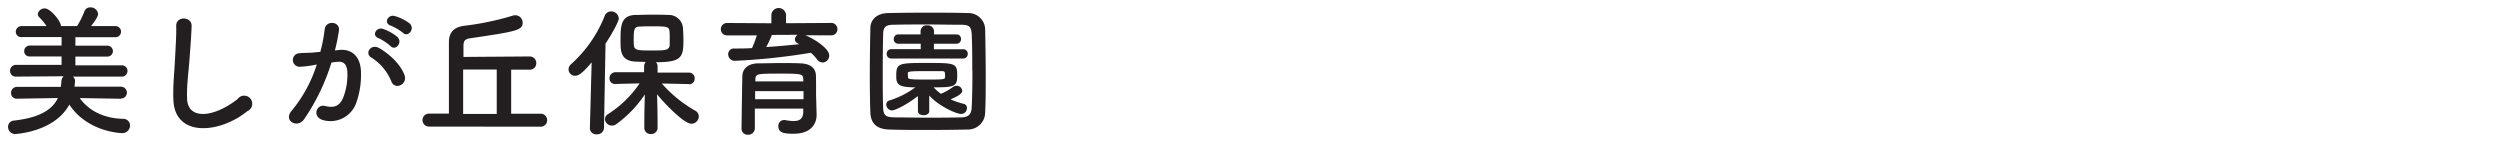 <svg xmlns="http://www.w3.org/2000/svg" viewBox="0 0 620 36"><defs><style>.cls-1{fill:#231f20;}.cls-2{fill:none;}</style></defs><title>美しが丘保育園</title><g id="Layer_2" data-name="Layer 2"><g id="Layer_1-2" data-name="Layer 1"><path class="cls-1" d="M30,24.49l-10.22-.17c2,2.83,5.53,5,10.68,5.15a1.66,1.66,0,0,1,1.79,1.65,1.9,1.9,0,0,1-2,1.89c-.38,0-8.54-.28-13.06-7.07C13.5,32.79,3.77,33.24,3.77,33.24A1.75,1.75,0,0,1,2,31.49a1.53,1.53,0,0,1,1.44-1.58c6.09-.7,9.45-2.52,10.92-5.6l-10.15.17h0a1.39,1.39,0,0,1-1.47-1.43,1.47,1.47,0,0,1,1.5-1.51H15.08c.07-.42.1-.84.14-1.26a1.9,1.9,0,0,1,.56-1.37L4,19a1.39,1.39,0,0,1-1.5-1.4A1.44,1.44,0,0,1,4,16.09l11.27,0V14L7.41,14A1.29,1.29,0,0,1,6,12.7a1.37,1.37,0,0,1,1.44-1.4h7.84V9.2l-9.84,0A1.36,1.36,0,0,1,3.91,7.9a1.43,1.43,0,0,1,1.5-1.43h6.13A13.84,13.84,0,0,0,9.72,4.26a1.1,1.1,0,0,1-.35-.77,1.7,1.7,0,0,1,1.75-1.4c1.4,0,4,3.19,4,4.38l1.75,0,2.24,0a20.76,20.76,0,0,0,1.82-3.64,1.49,1.49,0,0,1,1.47-1,1.85,1.85,0,0,1,1.93,1.64c0,.67-.95,2-1.75,3h6.06a1.38,1.38,0,1,1,0,2.76l-9.94,0v2.1h7.95a1.35,1.35,0,1,1,0,2.7l-7.95,0v2.17l11.45,0a1.39,1.39,0,0,1,1.47,1.43A1.4,1.4,0,0,1,30.09,19l-12,0A1.46,1.46,0,0,1,18.61,20a15,15,0,0,1-.14,1.5H30a1.47,1.47,0,0,1,0,2.94Z"/><path class="cls-1" d="M43,24.7c-.14-3.67.25-6.65.42-10.36.11-2.28.35-5.71.28-7.88-.07-2.59,3.88-2.38,3.82-.07s-.32,5.53-.49,7.88c-.25,3.71-.77,6.9-.63,10.29.21,5.11,6.44,4.76,12.53,0a2,2,0,1,1,2.42,3C54.5,33.14,43.29,34.15,43,24.7Z"/><path class="cls-1" d="M84.2,12.38c2.94-.24,5.18,1.47,5.32,5.39a20.87,20.87,0,0,1-1.19,7.81,6.79,6.79,0,0,1-8.23,4.2c-2.77-.81-1.65-4,.49-3.5s3.47.18,4.45-1.89a15.63,15.63,0,0,0,1.12-6.06c0-2.14-.74-3.15-2.35-3-.53,0-1,.11-1.61.18a51.6,51.6,0,0,1-6.79,14.07c-1.68,2.38-5.32.35-3-2.21A33.79,33.79,0,0,0,78.56,16l-.42.07a23.72,23.72,0,0,1-3.78.49,1.68,1.68,0,1,1-.1-3.36c1.08-.11,2.17-.07,3.43-.17l1.75-.18a37.38,37.38,0,0,0,1.08-5.57c.25-2.28,3.82-2.07,3.54.28a46,46,0,0,1-1,4.94Zm12.88,7.88a12.57,12.57,0,0,0-5-6c-1.71-.95-.17-3.57,2-2.31,2.8,1.65,5.29,4.13,6.23,6.65C101.18,20.89,98,22.43,97.08,20.26ZM93.89,9.47c-1.82-.67-.56-2.83,1.08-2.31a11.19,11.19,0,0,1,3.57,2c1.44,1.37-.46,3.57-1.68,2.28A12.05,12.05,0,0,0,93.89,9.47Zm3-3.12c-1.82-.59-.7-2.83,1-2.38a11.62,11.62,0,0,1,3.68,1.82c1.47,1.33-.38,3.61-1.65,2.34A12.26,12.26,0,0,0,96.91,6.36Z"/><path class="cls-1" d="M106.39,31.39a1.61,1.61,0,0,1,0-3.22l4.94,0V10.46c0-2,.84-3.68,3.75-4.06a68.78,68.78,0,0,0,12.08-2.52,2.4,2.4,0,0,1,.67-.1,1.84,1.84,0,0,1,1.79,1.89c0,1.86-1.79,2.17-13,3.82-1.47.21-1.68.81-1.68,1.93v2.7L131.25,14A1.64,1.64,0,0,1,133,15.67a1.59,1.59,0,0,1-1.72,1.61h-4.51V28.2l7.49,0a1.62,1.62,0,0,1,0,3.22Zm16.8-14.14h-8.33v11h8.33Z"/><path class="cls-1" d="M146.73,15.46c-2.38,2.87-3.36,3.33-4.09,3.33A1.61,1.61,0,0,1,141,17.21a1.71,1.71,0,0,1,.59-1.26,31.8,31.8,0,0,0,8.37-12,1.68,1.68,0,0,1,1.58-1.12,1.89,1.89,0,0,1,1.92,1.75c0,.77-1.79,4-3.29,6.23l-.38,20.93A1.67,1.67,0,0,1,148,33.31a1.55,1.55,0,0,1-1.71-1.5v-.07Zm24.12,5.39-6.72-.14a31.86,31.86,0,0,0,8.33,6.76,1.59,1.59,0,0,1,.84,1.4,1.85,1.85,0,0,1-1.82,1.82c-1.89,0-6.83-5.18-8.54-7.32.07,2.07.14,4.34.14,7V31.7a1.56,1.56,0,0,1-1.68,1.54,1.52,1.52,0,0,1-1.61-1.54V30.41c0-2.66.07-4.9.14-7a29.18,29.18,0,0,1-7,7.32,2,2,0,0,1-1.16.42,1.73,1.73,0,0,1-1.75-1.61,1.54,1.54,0,0,1,.8-1.26,26.88,26.88,0,0,0,7.81-7.6l-6,.14h0a1.33,1.33,0,0,1-1.47-1.37,1.48,1.48,0,0,1,1.51-1.54l7.07,0V16.37a1.42,1.42,0,0,1,.42-1l-2.7-.1c-3.57-.25-3.57-2.66-3.57-5.22,0-3.57.07-6.16,3.54-6.34,1.15,0,2.48-.07,3.81-.07,1.65,0,3.26,0,4.48.07A3.51,3.51,0,0,1,169.38,7c.07,1,.11,2,.11,3,0,4.24-.49,5.43-6.83,5.43a1.34,1.34,0,0,1,.42,1V18l7.77,0a1.4,1.4,0,0,1,1.43,1.47,1.39,1.39,0,0,1-1.4,1.44Zm-4.8-12.92c-.1-1.37-.52-1.4-4.48-1.4-1.08,0-2.13,0-2.94.07-1.47,0-1.47.95-1.47,3.5,0,2.34.1,2.42,4.48,2.42,3.46,0,4.45,0,4.45-1.61C166.09,8.46,166.09,8.25,166.05,7.93Z"/><path class="cls-1" d="M199.72,8.74c2.13.88,5.92,3.22,5.92,5A1.68,1.68,0,0,1,204,15.5a1.8,1.8,0,0,1-1.4-.81,11,11,0,0,0-1.5-1.61,156.55,156.55,0,0,1-18.76,2,1.62,1.62,0,0,1-1.75-1.61,1.4,1.4,0,0,1,1.5-1.44c1.44,0,2.94,0,4.41-.1a28.67,28.67,0,0,0,1.19-3.15l-7.39,0a1.54,1.54,0,1,1,0-3.08l11,.07V3.63a1.83,1.83,0,0,1,3.64,0V5.76l11.13-.07a1.51,1.51,0,0,1,1.61,1.54,1.51,1.51,0,0,1-1.61,1.54Zm2.8,19.67v.07c0,2.06-1.19,4.69-5.78,4.69-2.38,0-3.71-.28-3.71-1.86a1.41,1.41,0,0,1,1.37-1.54.86.86,0,0,1,.28,0,11.8,11.8,0,0,0,2.14.25c1.33,0,2.31-.46,2.38-2.14,0-.28,0-.59,0-.95h-12v4.9a1.62,1.62,0,0,1-1.72,1.58,1.48,1.48,0,0,1-1.58-1.54c0-.35.17-12.57.21-13.16.07-1.37,1.08-2.94,3.89-3,1.65,0,3.71-.07,5.74-.07,1.68,0,3.33,0,4.76.07,2.8.11,3.78,1.4,3.85,3s0,4.66.07,6.06Zm-3.25-5.81h-12c0,.63,0,1.29,0,2h12Zm-.07-2.94c0-1.37-.59-1.4-5.67-1.4-5.71,0-6.12,0-6.2,1.4v.53h11.9Zm-7.77-11a30,30,0,0,1-1.4,3c2.8-.17,5.53-.42,8.16-.7a3.07,3.07,0,0,1-.35-.21,1.12,1.12,0,0,1-.7-1,1.34,1.34,0,0,1,.67-1.12Z"/><path class="cls-1" d="M240,32.12c-3.08.07-6.41.11-9.73.11s-6.65,0-9.8-.11-4.52-1.61-4.62-4.2-.14-5.88-.14-9.21c0-4.06.07-8.26.14-11.69,0-2.24,1.71-3.71,4.34-3.78,3-.07,6.37-.1,9.77-.1s6.83,0,10.12.1a4.14,4.14,0,0,1,4.24,4.06c.07,3.57.14,7.63.14,11.52,0,3.22,0,6.33-.14,9A4.26,4.26,0,0,1,240,32.12Zm1.12-14.6c0-3.15,0-6.27-.14-9-.07-2-.77-2.35-2.49-2.38-2.62,0-5.63-.07-8.58-.07s-5.85,0-8.3.07c-2,0-2.56.6-2.59,2.38-.07,2.83-.1,6.09-.1,9.28s0,6.3.1,8.93c.07,2,.77,2.35,2.94,2.38,2.42,0,5.08.07,7.88.07s5.67,0,8.51-.07c2,0,2.56-.95,2.63-2.49C241.12,23.83,241.16,20.68,241.16,17.53Zm-13.48,6.3c-3.54,2.73-6,3.57-6.41,3.57a1.49,1.49,0,0,1-1.44-1.47,1.06,1.06,0,0,1,.77-1A21.54,21.54,0,0,0,227,21.66c-4.31,0-4.73-.77-4.73-2.83,0-3.15.49-3.22,7.63-3.22s7.49.07,7.49,3.22c0,2.63-.74,2.83-5.85,2.83a11.32,11.32,0,0,0,1.82,1.61,14.84,14.84,0,0,0,3-1.72,1.6,1.6,0,0,1,.84-.28,1.39,1.39,0,0,1,1.44,1.19c0,.77-1,1.37-2.91,2.17A17.78,17.78,0,0,0,239,25.75a1,1,0,0,1,.8,1.08,1.43,1.43,0,0,1-1.4,1.43c-1.33,0-5.64-2-7.95-4.58l0,3.89c0,.67-.7,1-1.4,1s-1.4-.32-1.4-1v0Zm-6.62-9.31a1.09,1.09,0,0,1-1.12-1.16,1.11,1.11,0,0,1,1.12-1.16h7.32V10.84h-5.57a1.09,1.09,0,0,1-1.12-1.16,1.11,1.11,0,0,1,1.12-1.15h5.53V7.76A1.49,1.49,0,0,1,230,6.29a1.52,1.52,0,0,1,1.64,1.47v.77h5.57a1.09,1.09,0,0,1,1.12,1.15,1.11,1.11,0,0,1-1.12,1.16h-5.6v1.37h7.35A1.09,1.09,0,0,1,240,13.36a1.11,1.11,0,0,1-1.12,1.16Zm4.17,4.66c0,.49.49.56,4.94.56,4,0,4.17-.07,4.24-.56a2.15,2.15,0,0,0,0-.53c0-1-.17-1-1-1-1.08,0-2.7,0-4.24,0-3.57,0-3.92.11-4,.49Z"/><rect id="_Slice_" data-name="&lt;Slice&gt;" class="cls-2" width="620" height="36"/></g></g></svg>